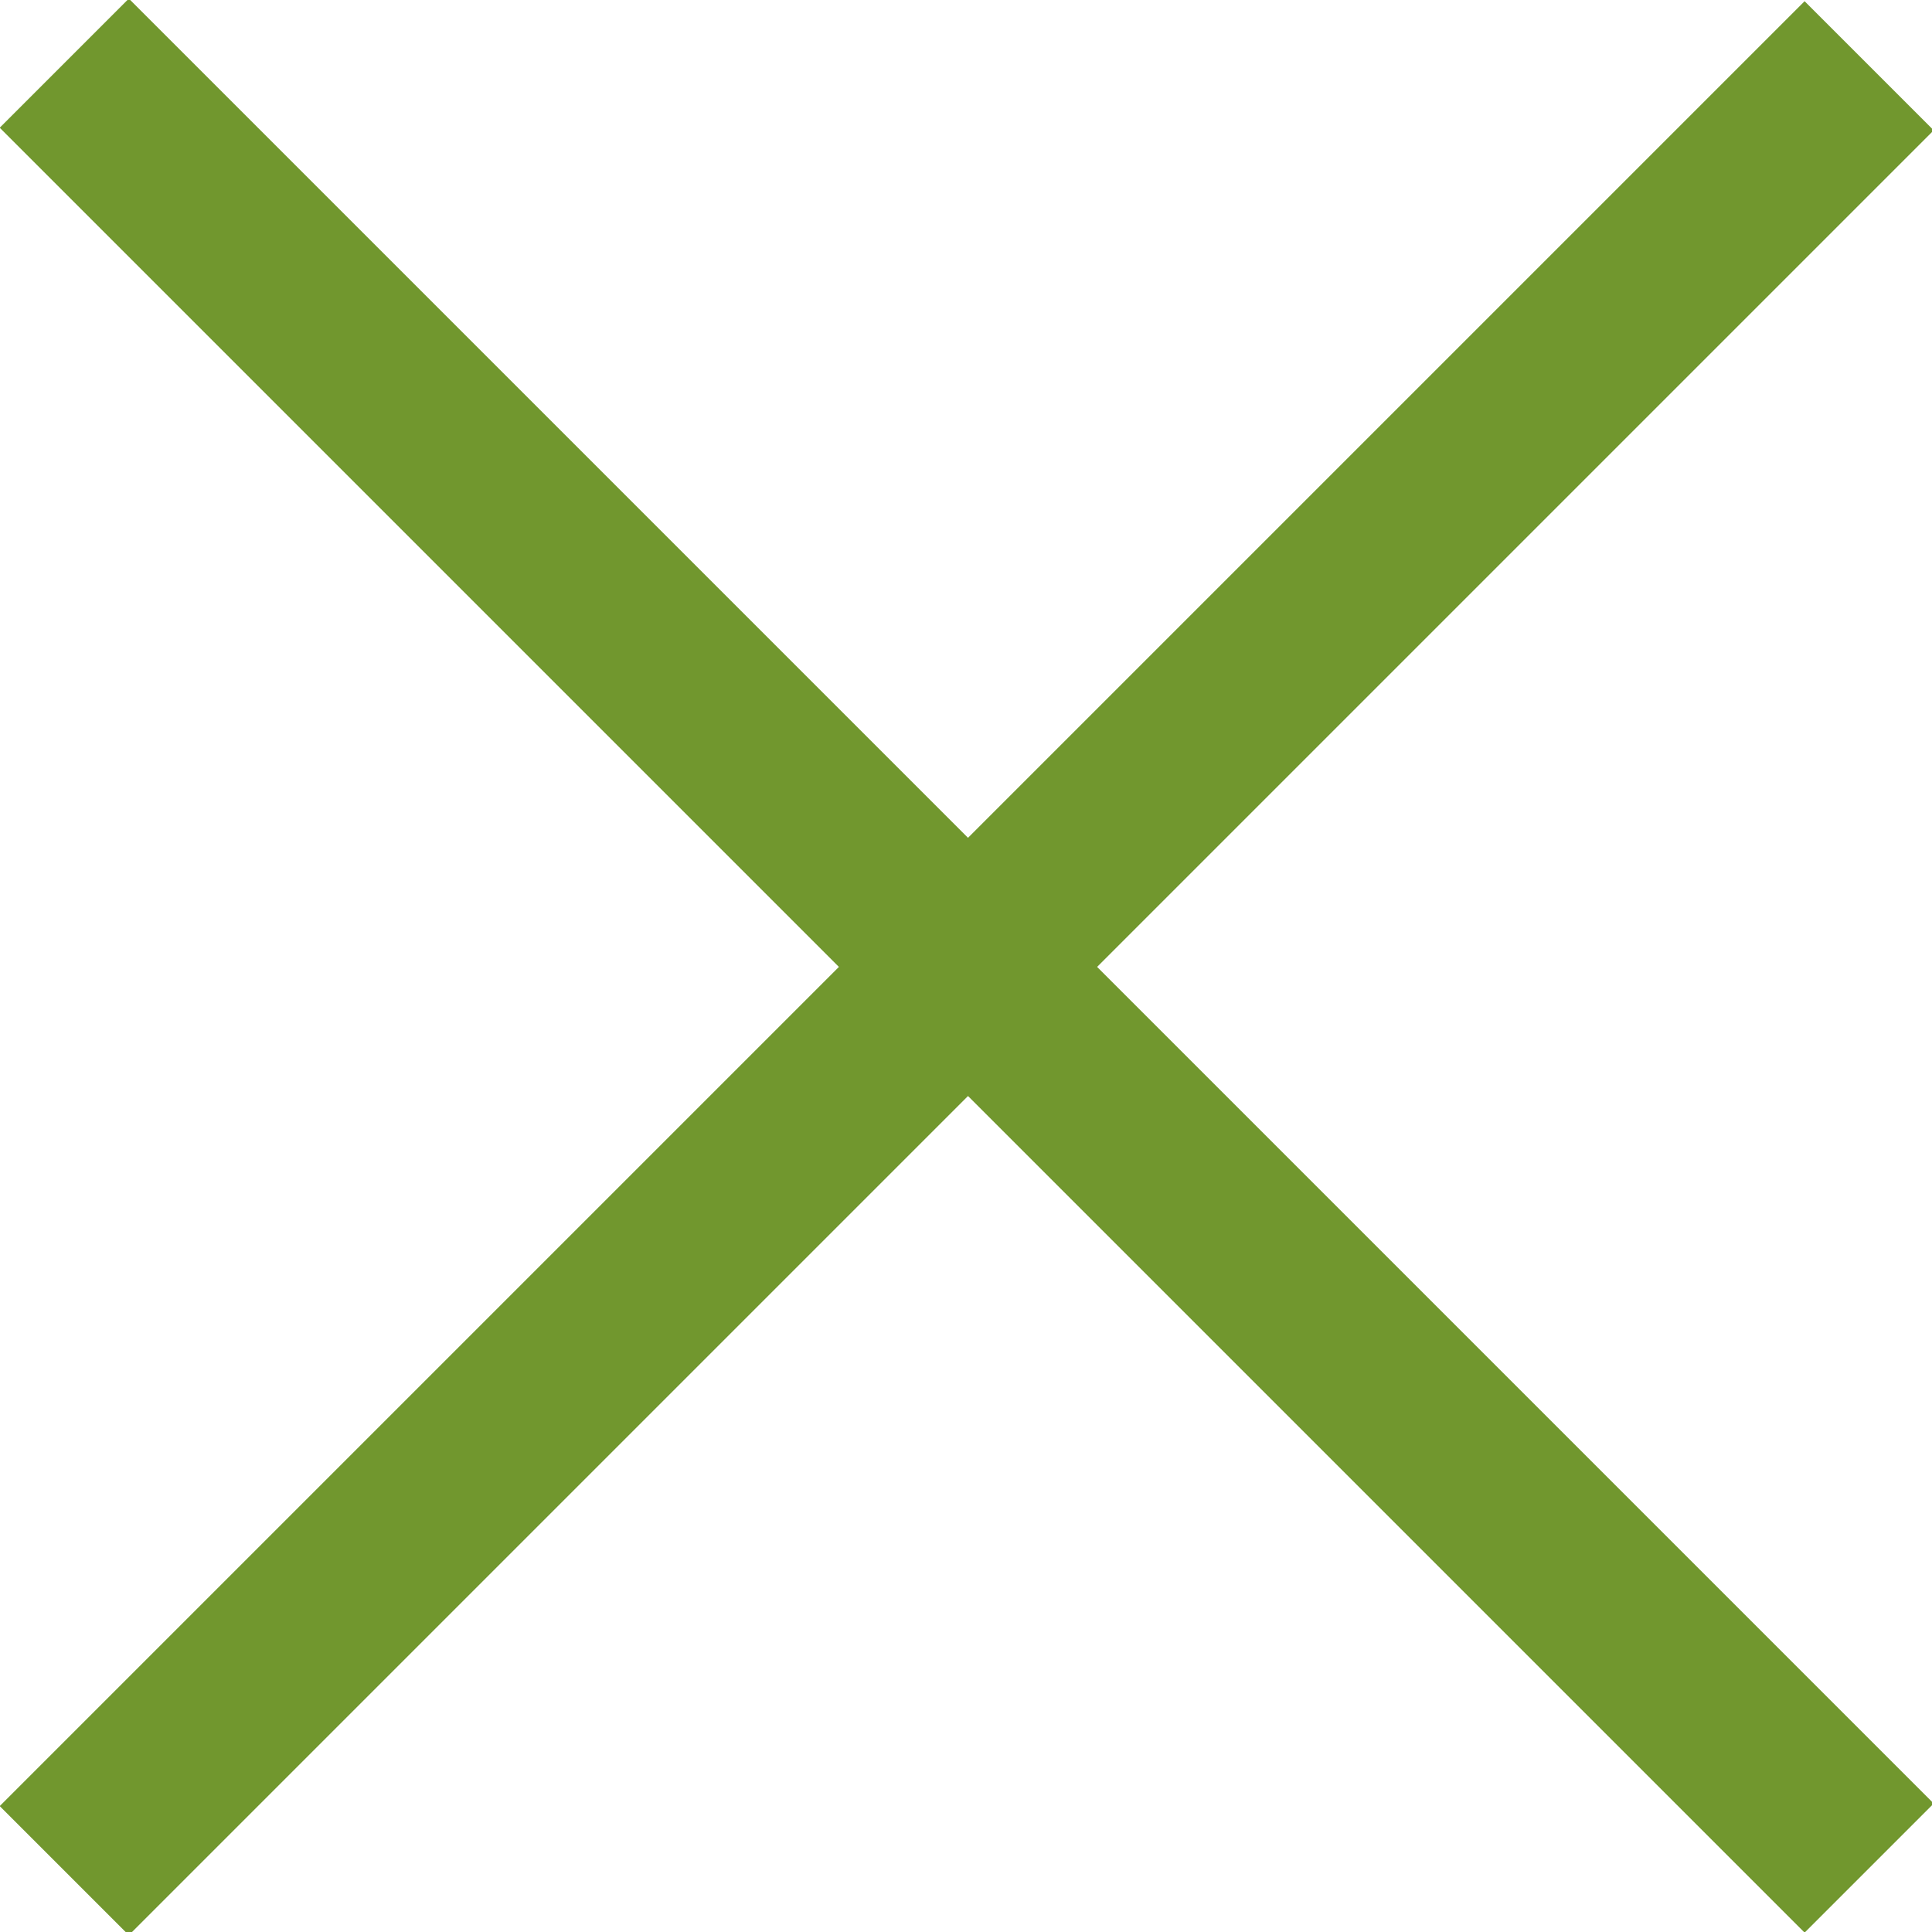 <!-- Generator: Adobe Illustrator 22.1.0, SVG Export Plug-In  -->
<svg version="1.1"
	 xmlns="http://www.w3.org/2000/svg" xmlns:xlink="http://www.w3.org/1999/xlink" xmlns:a="http://ns.adobe.com/AdobeSVGViewerExtensions/3.0/"
	 x="0px" y="0px" width="52.9px" height="52.9px" viewBox="0 0 52.9 52.9" style="enable-background:new 0 0 52.9 52.9;"
	 xml:space="preserve">
<style type="text/css">
	.st0{fill:#71972E;}
</style>
<defs>
</defs>
<g>
	<rect x="-8.5" y="24" transform="matrix(0.707 -0.707 0.707 0.707 -10.966 26.475)" class="st0" width="69.9" height="5"/>
	<rect x="24" y="-8.5" transform="matrix(0.707 -0.707 0.707 0.707 -10.966 26.475)" class="st0" width="5" height="69.9"/>
</g>
</svg>
